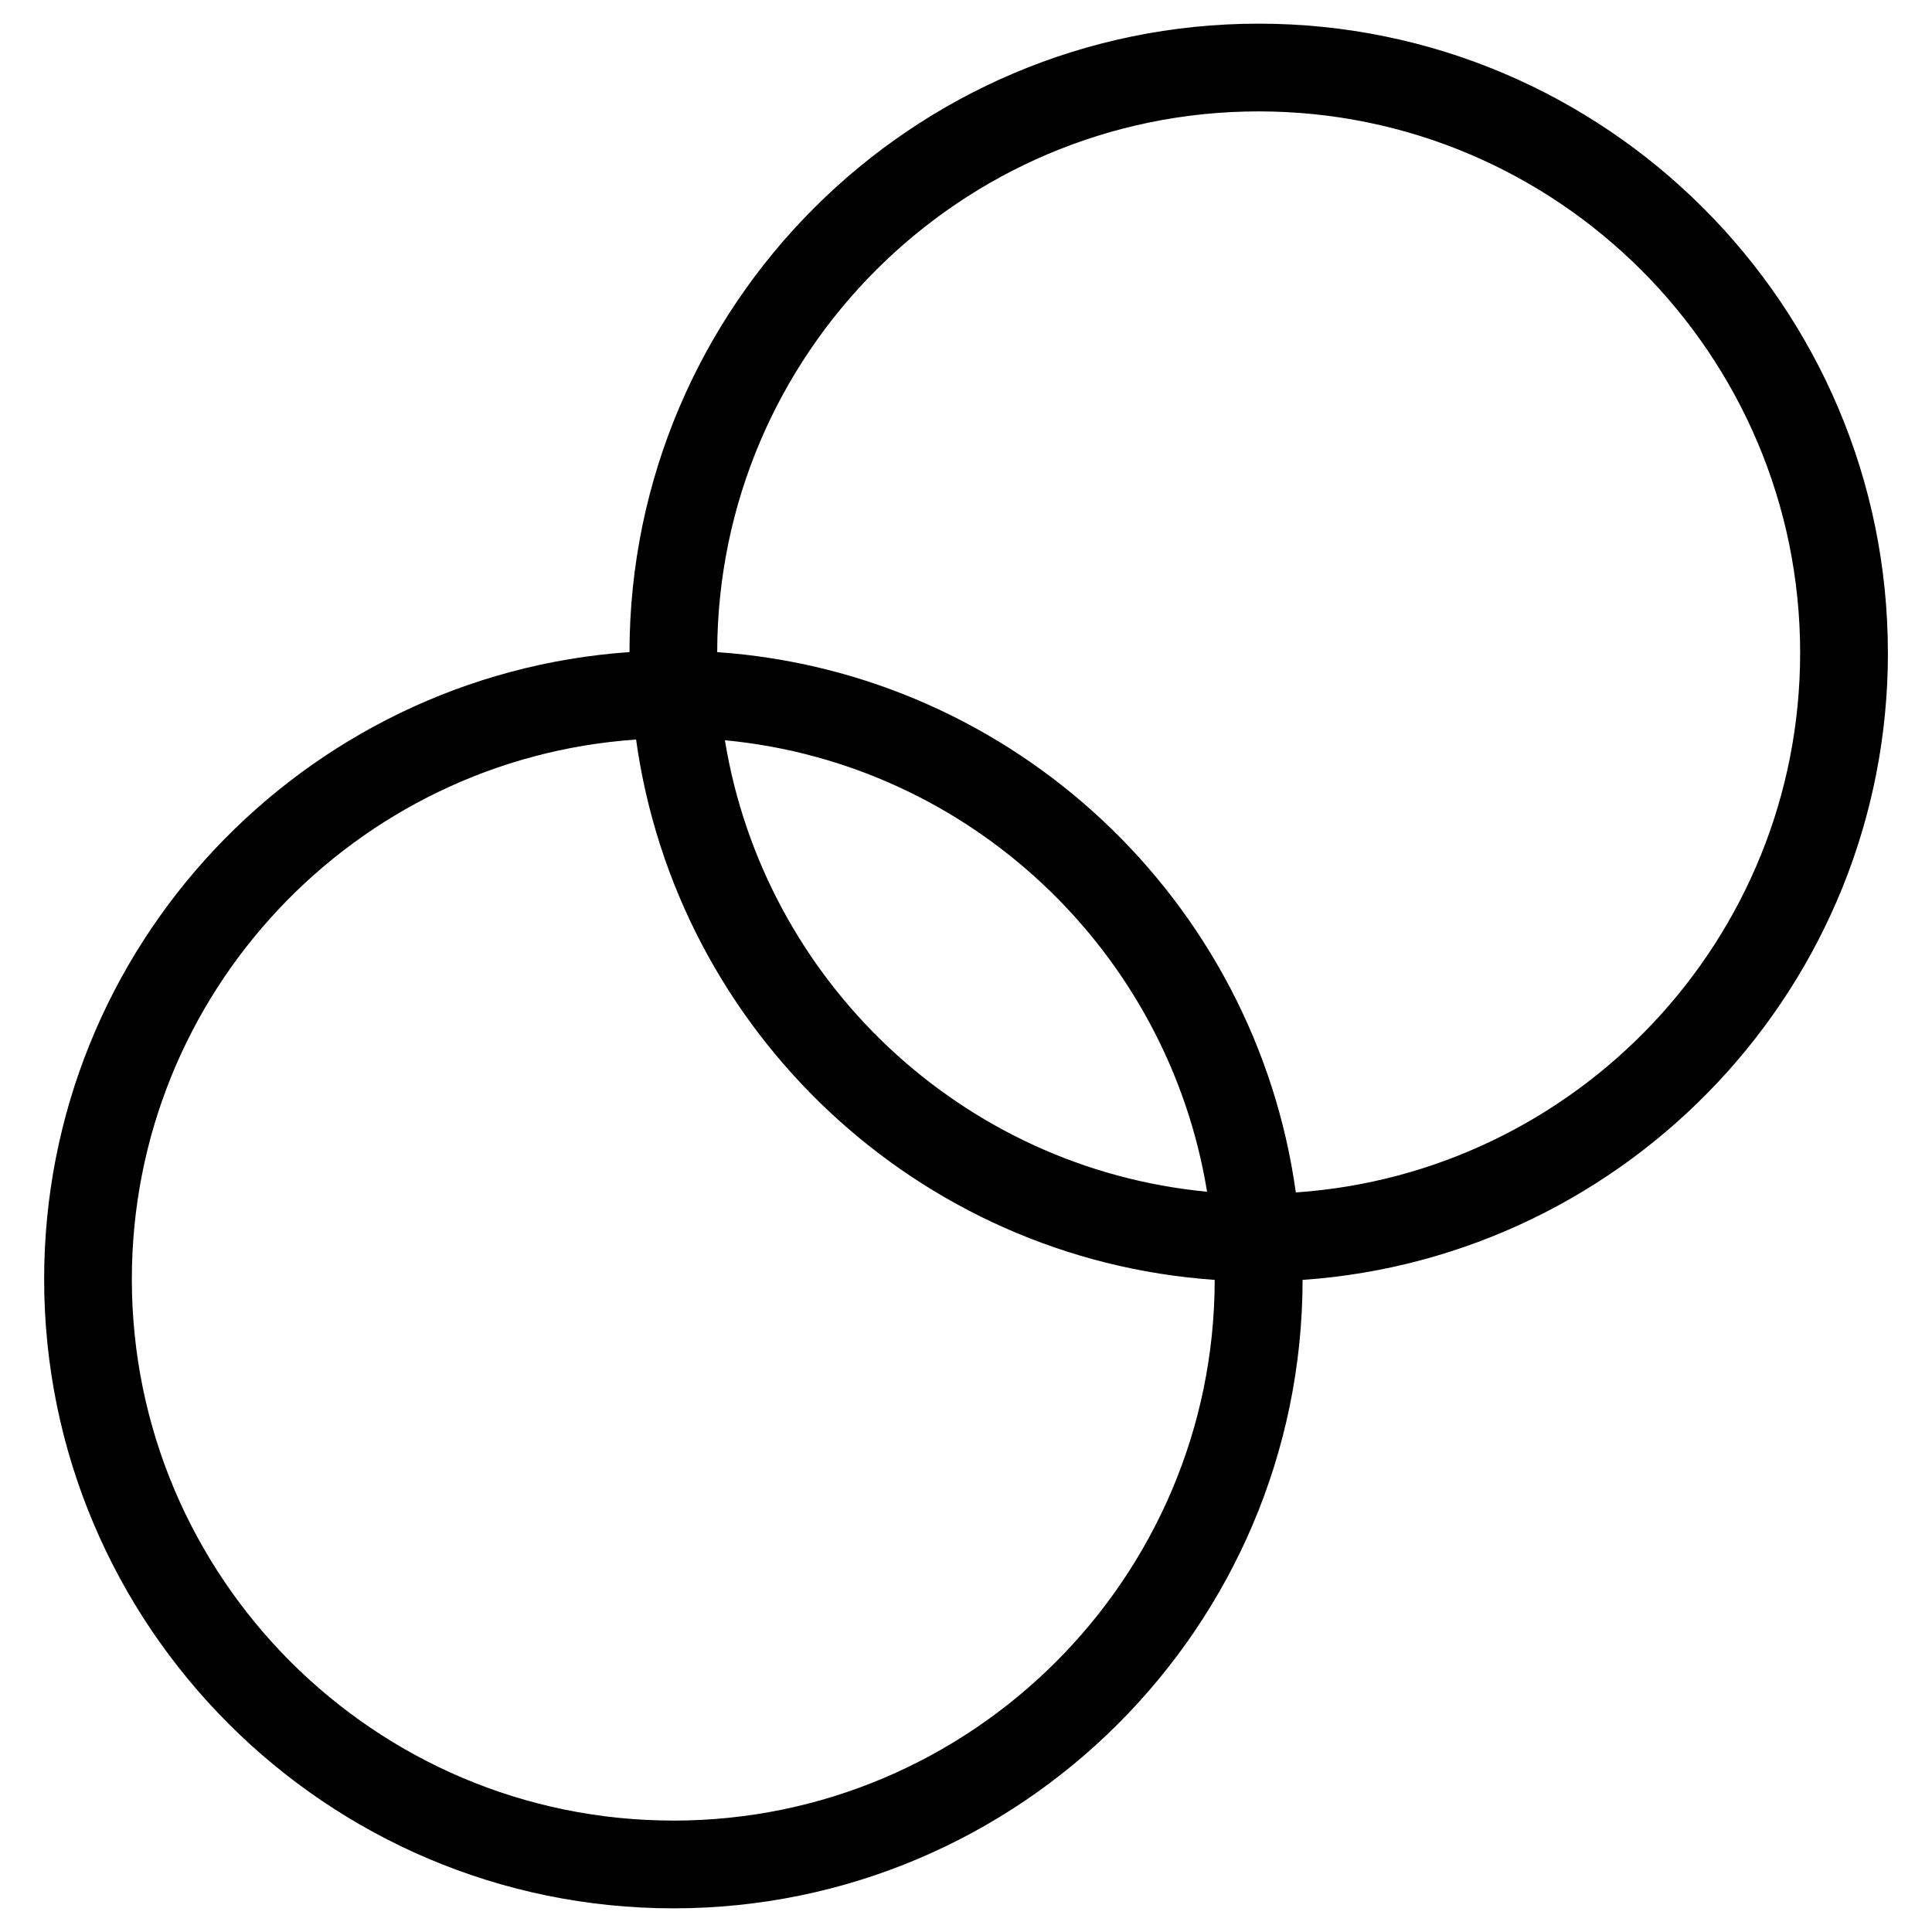 <?xml version="1.0" encoding="UTF-8"?>
<!-- Uploaded to: ICON Repo, www.iconrepo.com, Generator: ICON Repo Mixer Tools -->
<svg fill="#000000" width="800px" height="800px" version="1.1" viewBox="144 144 512 512" xmlns="http://www.w3.org/2000/svg">
 <path d="m644.31 317.01c0-91.941-74.805-166.74-166.76-166.74-91.879 0-166.62 74.695-166.73 166.54-86.516 6.019-155.12 78.148-155.12 166.18 0 91.934 74.797 166.74 166.75 166.74 91.879 0 166.64-74.695 166.75-166.54 86.52-6.023 155.12-78.156 155.12-166.18zm-321.88 309.46c-79.121 0-143.49-64.371-143.49-143.48 0-75.797 59.109-137.9 133.63-143 10.727 77.309 74.508 137.72 153.34 143.19-0.098 79.035-64.422 143.3-143.48 143.3zm13.676-286.3c65.023 6.176 117.38 55.93 127.78 119.65-65.016-6.18-117.38-55.93-127.78-119.65zm151.3 119.84c-10.727-77.301-74.508-137.71-153.34-143.19 0.109-79.027 64.426-143.3 143.48-143.3 79.129 0 143.51 64.363 143.51 143.48 0 75.797-59.117 137.9-133.64 143.01z"/>
</svg>